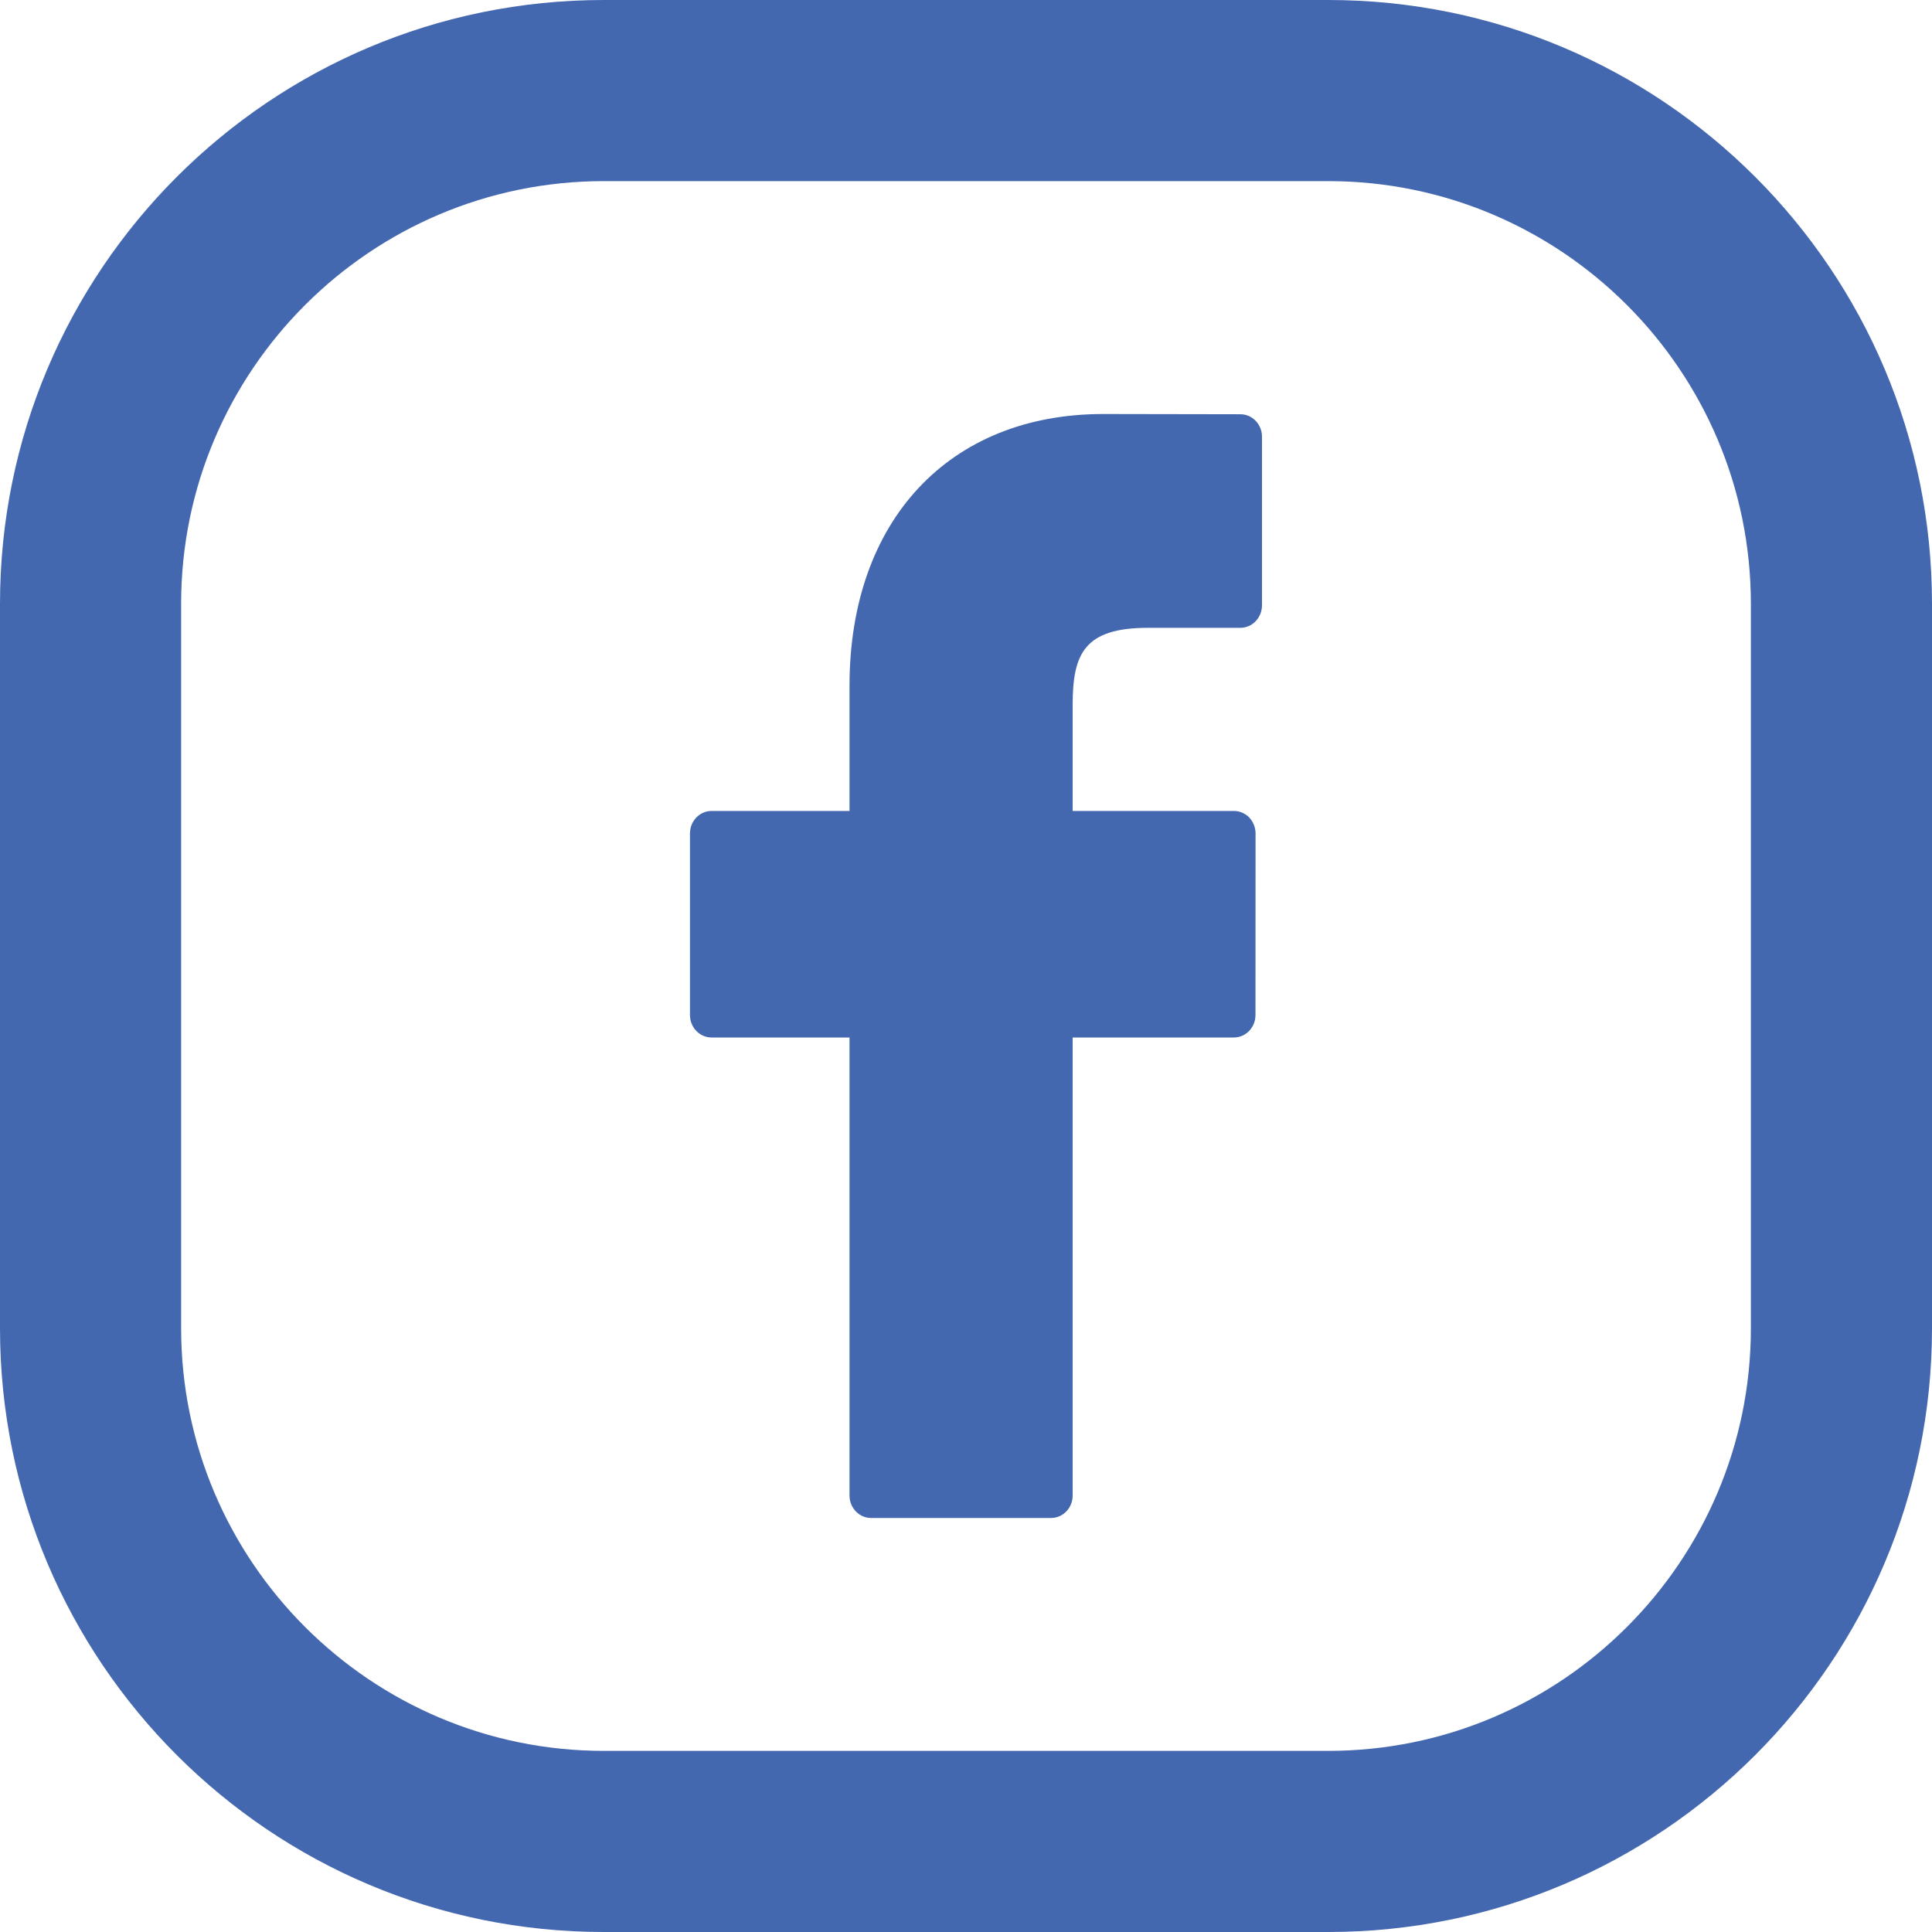 <?xml version="1.0" encoding="UTF-8"?> <svg xmlns="http://www.w3.org/2000/svg" width="24" height="24" viewBox="0 0 24 24" fill="none"> <path d="M16.5 0H7.5C3.358 0 0 3.358 0 7.5V16.5C0 20.642 3.358 24 7.5 24H16.5C20.642 24 24 20.642 24 16.5V7.5C24 3.358 20.642 0 16.5 0ZM21.75 16.5C21.75 19.395 19.395 21.75 16.5 21.75H7.5C4.605 21.75 2.25 19.395 2.25 16.5V7.5C2.25 4.605 4.605 2.25 7.5 2.25H16.5C19.395 2.25 21.75 4.605 21.75 7.5V16.5Z" fill="#4468B0"></path> <path d="M15.409 5.146L13.705 5.143C11.79 5.143 10.553 6.468 10.553 8.518V10.074H8.839C8.691 10.074 8.571 10.199 8.571 10.354V12.609C8.571 12.763 8.691 12.888 8.839 12.888H10.553V18.578C10.553 18.732 10.673 18.857 10.821 18.857H13.057C13.205 18.857 13.325 18.732 13.325 18.578V12.888H15.328C15.476 12.888 15.596 12.763 15.596 12.609L15.597 10.354C15.597 10.28 15.569 10.209 15.519 10.156C15.469 10.104 15.4 10.074 15.329 10.074H13.325V8.755C13.325 8.121 13.47 7.799 14.261 7.799L15.409 7.799C15.557 7.799 15.677 7.673 15.677 7.519V5.425C15.677 5.271 15.557 5.146 15.409 5.146Z" fill="#4468B0"></path> </svg> 